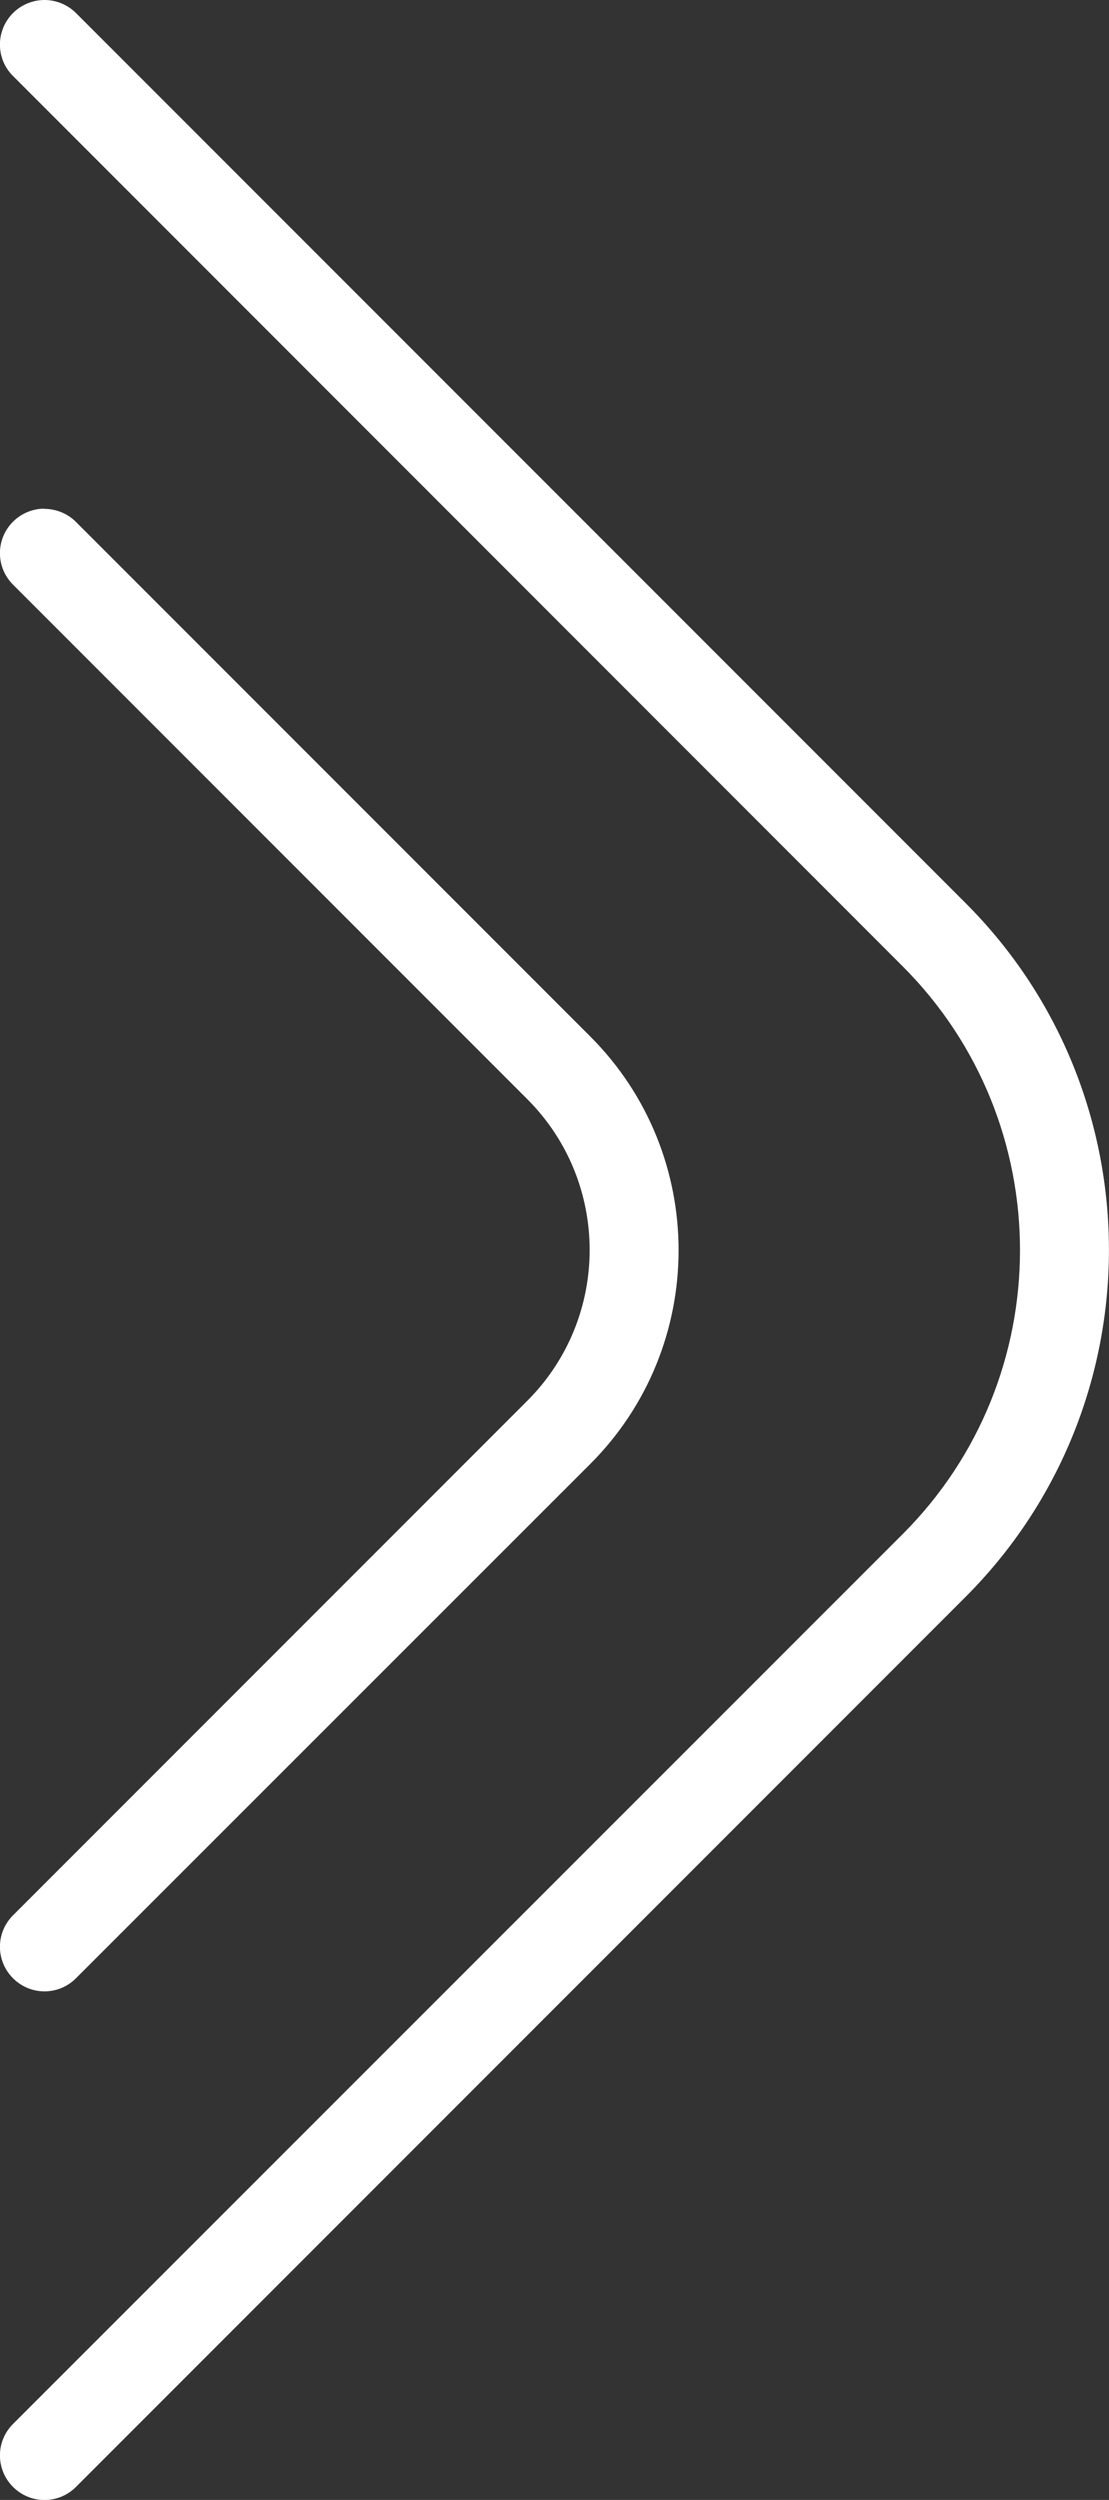 <?xml version="1.0" encoding="UTF-8"?><svg id="Layer_2" xmlns="http://www.w3.org/2000/svg" xmlns:xlink="http://www.w3.org/1999/xlink" viewBox="0 0 45.11 101.64"><rect x="0" y="0" width="45.11" height="101.64" fill="#333333" stroke="none"/><defs><style>.cls-1{fill:#fff;}.cls-2{clip-path:url(#clippath);}.cls-3{fill:none;}</style><clipPath id="clippath"><rect class="cls-3" x="0" width="45.11" height="101.64"/></clipPath></defs><g id="Layer_1-2"><g class="cls-2"><path class="cls-1" d="M1.81,0C2.27,0,2.74,.18,3.09,.53L39.28,36.72c7.77,7.77,7.77,20.42,0,28.2L3.09,101.11c-.71,.71-1.85,.71-2.56,0-.71-.71-.71-1.85,0-2.56L36.72,62.37c6.36-6.36,6.36-16.72,0-23.08L.53,3.09C-.18,2.39-.18,1.24,.53,.53,.88,.18,1.35,0,1.81,0"/><path class="cls-1" d="M1.81,20.69c.46,0,.93,.18,1.28,.53l20.92,20.92c4.79,4.79,4.79,12.59,0,17.38L3.09,80.43c-.71,.71-1.85,.71-2.56,0-.71-.71-.71-1.85,0-2.56l20.92-20.92c3.38-3.38,3.38-8.88,0-12.26L.53,23.77c-.71-.71-.71-1.85,0-2.56,.35-.35,.82-.53,1.28-.53"/></g></g></svg>